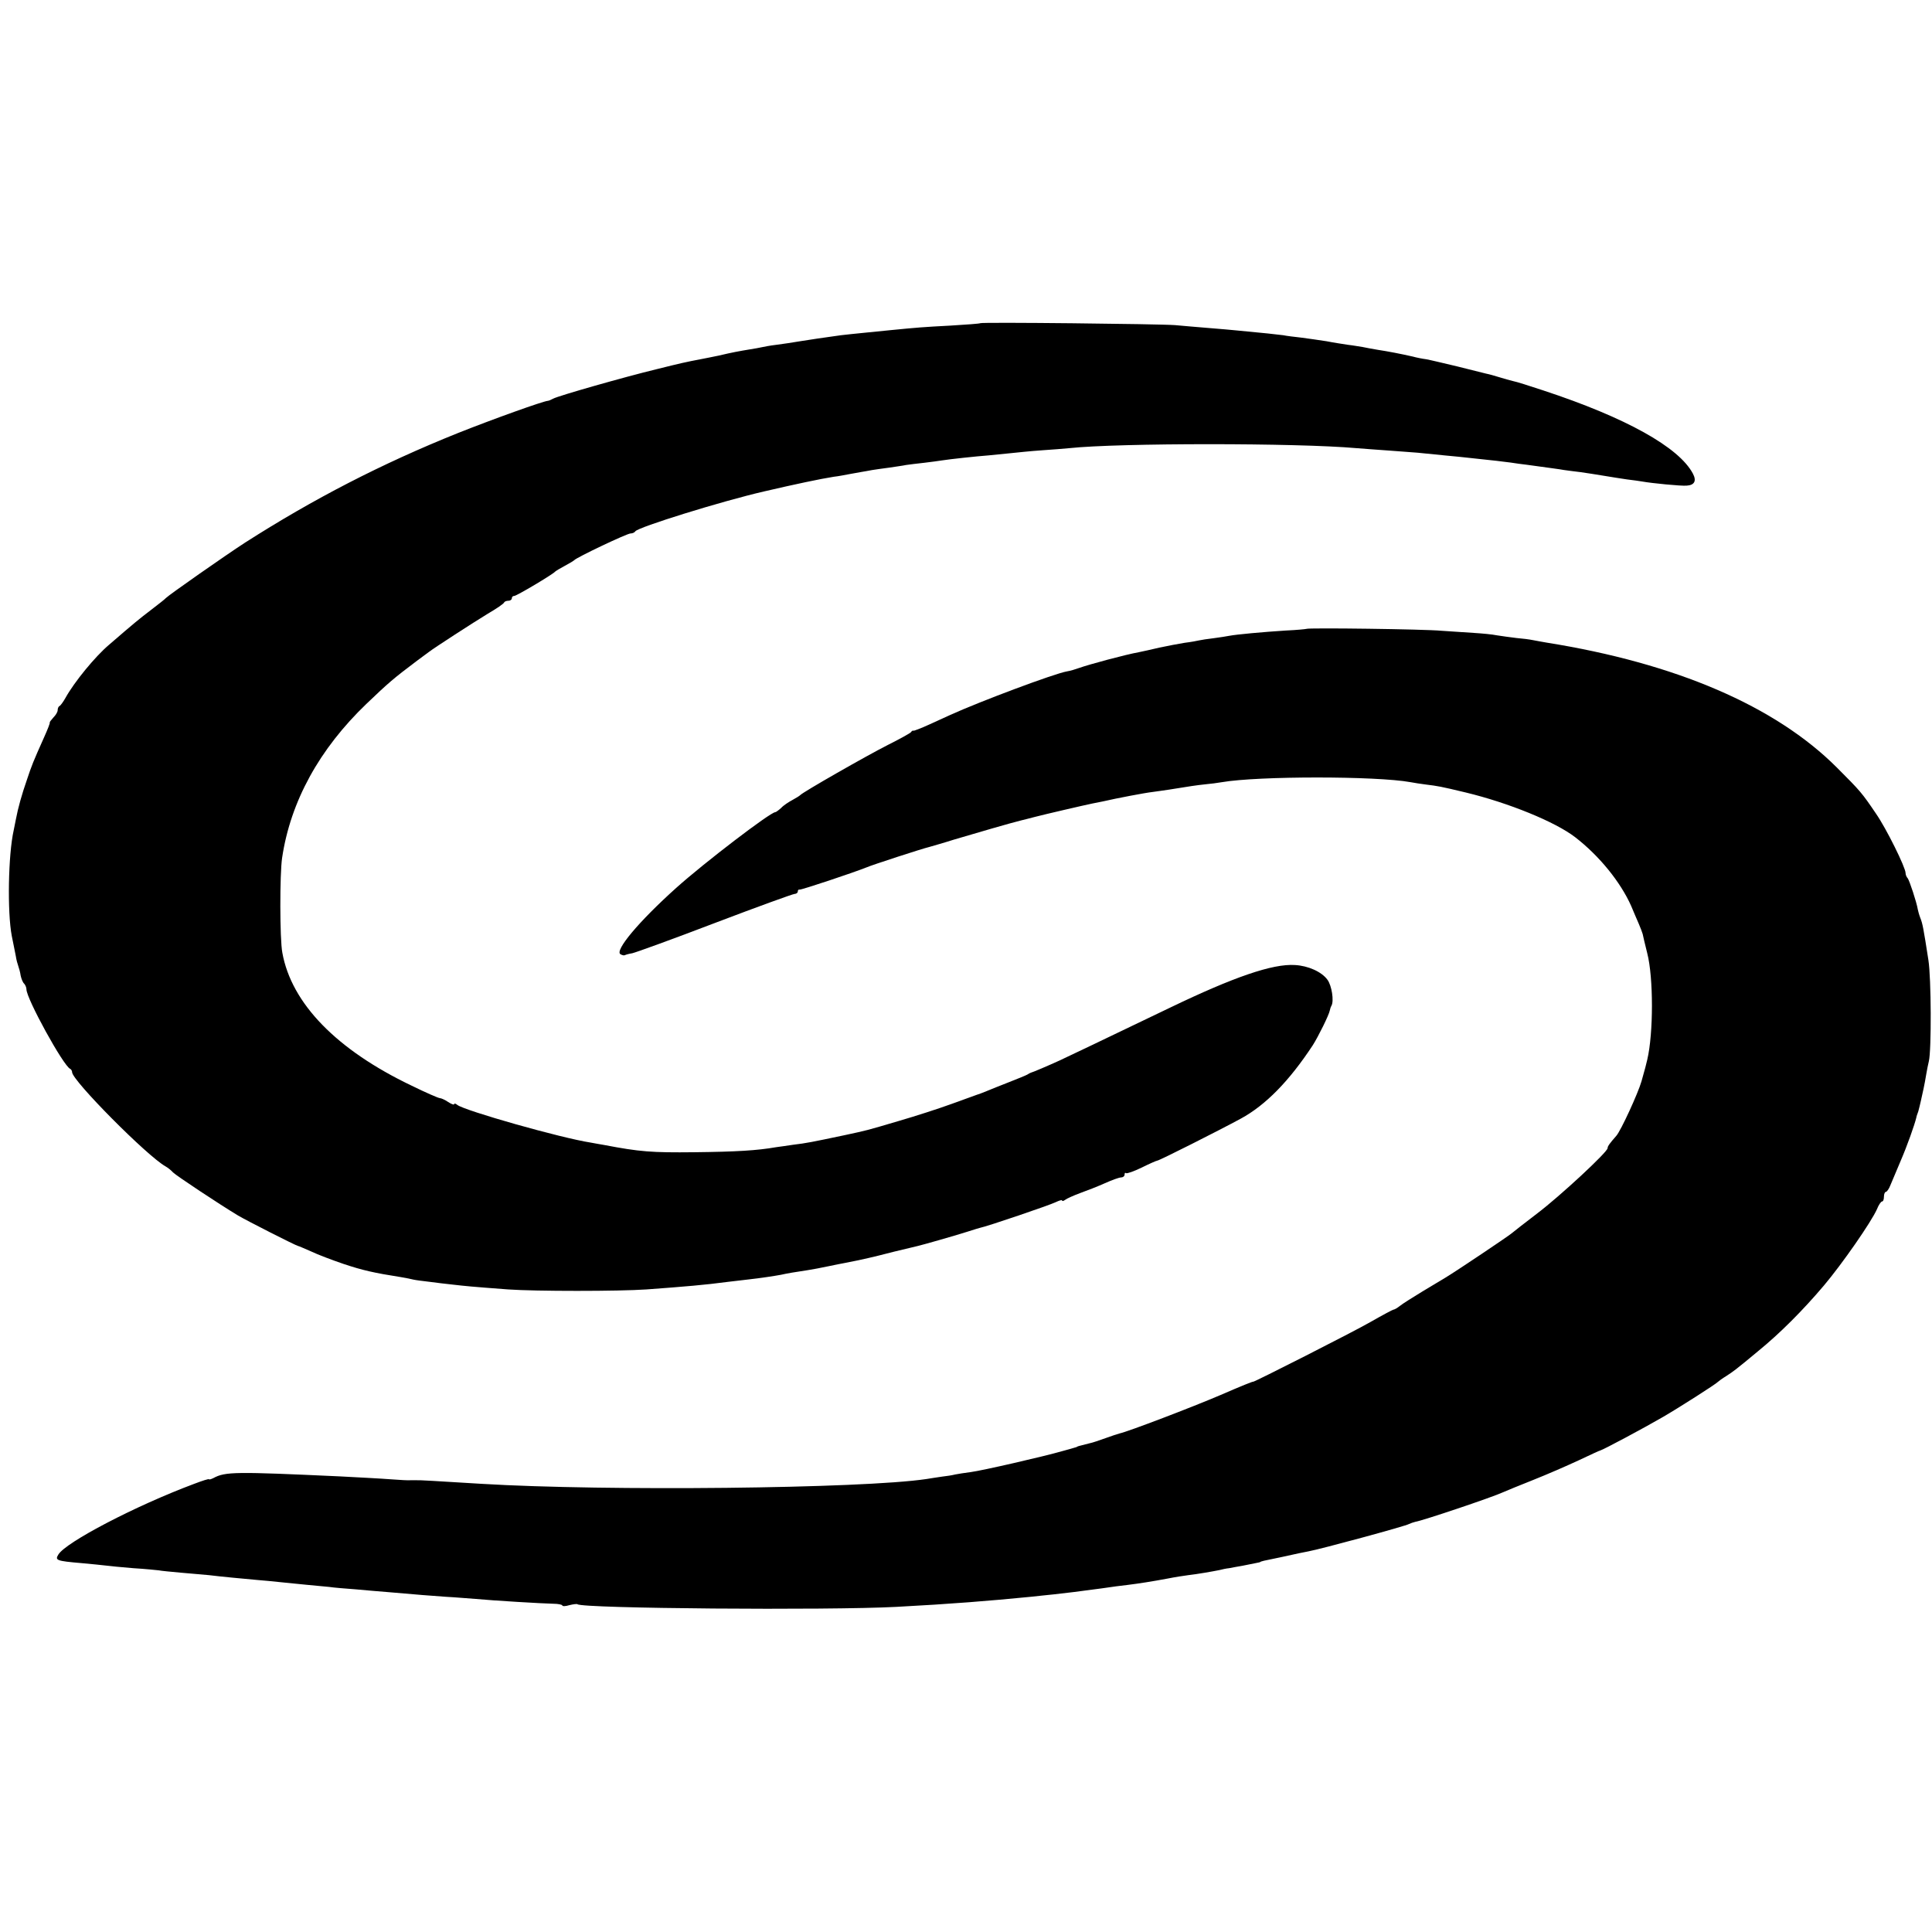 <?xml version="1.0" standalone="no"?>
<!DOCTYPE svg PUBLIC "-//W3C//DTD SVG 20010904//EN"
 "http://www.w3.org/TR/2001/REC-SVG-20010904/DTD/svg10.dtd">
<svg version="1.0" xmlns="http://www.w3.org/2000/svg"
 width="804pt" height="804pt" viewBox="0 0 804 804"
 preserveAspectRatio="xMidYMid meet">
<g transform="translate(0,804) scale(0.1,-0.1)"
fill="#000000" stroke="none">
<path d="M4079 6695 c-2 -2 -58 -6 -124 -10 -115 -6 -138 -8 -250 -19 -27 -3
-77 -8 -110 -11 -33 -3 -76 -8 -95 -10 -87 -12 -119 -17 -170 -25 -30 -5 -75
-12 -100 -15 -25 -3 -52 -8 -60 -10 -8 -2 -31 -6 -50 -9 -42 -7 -71 -12 -130
-26 -25 -5 -58 -12 -75 -15 -58 -11 -81 -16 -185 -42 -132 -32 -406 -110 -428
-122 -9 -5 -19 -9 -22 -9 -22 -2 -228 -76 -374 -134 -319 -128 -603 -275 -886
-456 -79 -51 -319 -219 -330 -231 -3 -4 -30 -25 -60 -48 -56 -43 -66 -51 -176
-146 -58 -49 -145 -155 -182 -222 -9 -16 -20 -31 -24 -33 -5 -2 -8 -10 -8 -17
0 -8 -8 -21 -18 -31 -9 -10 -16 -19 -15 -21 2 -1 -9 -29 -23 -60 -47 -105 -52
-118 -72 -178 -21 -60 -37 -117 -46 -165 -3 -14 -7 -34 -9 -45 -23 -102 -27
-341 -8 -440 7 -33 14 -71 17 -85 2 -14 7 -32 10 -40 3 -8 8 -26 10 -40 3 -14
9 -29 15 -34 5 -6 9 -16 9 -23 0 -39 154 -319 182 -331 4 -2 8 -8 8 -14 0 -34
312 -349 389 -392 9 -5 23 -16 31 -25 14 -14 192 -132 270 -179 35 -21 240
-125 250 -127 3 0 27 -11 55 -23 27 -13 88 -36 135 -52 78 -26 125 -37 240
-55 19 -3 42 -8 50 -10 8 -2 38 -6 65 -9 28 -4 73 -9 100 -12 53 -6 69 -8 230
-20 112 -8 460 -8 575 0 163 12 245 19 335 31 28 3 66 8 85 10 55 6 113 15
140 20 27 6 56 11 110 19 19 3 58 10 85 16 28 6 59 12 70 14 37 7 80 16 100
21 11 2 58 14 105 26 47 11 92 22 100 24 21 5 145 40 205 59 28 9 51 16 52 16
31 6 292 95 316 107 15 7 27 11 27 7 0 -4 6 -2 13 3 6 5 35 18 62 28 28 10 74
28 103 41 29 13 59 24 67 24 8 0 15 5 15 12 0 6 2 9 6 6 3 -3 32 7 65 23 32
16 62 29 65 29 8 0 254 124 348 175 103 56 201 156 299 305 23 36 68 127 71
145 1 6 4 15 7 20 11 20 1 84 -17 108 -24 33 -80 58 -135 61 -93 6 -255 -50
-519 -177 -293 -141 -426 -204 -460 -220 -48 -22 -114 -50 -120 -51 -3 -1 -9
-4 -15 -8 -5 -3 -39 -17 -75 -31 -36 -14 -78 -31 -95 -38 -16 -7 -34 -13 -40
-15 -5 -2 -53 -19 -105 -38 -52 -19 -151 -51 -220 -71 -139 -41 -128 -38 -225
-59 -138 -29 -157 -33 -215 -40 -25 -4 -56 -8 -70 -10 -80 -14 -166 -19 -340
-21 -179 -2 -228 2 -375 30 -16 3 -42 7 -56 10 -124 19 -526 133 -556 157 -7
6 -13 7 -13 3 0 -4 -11 0 -25 9 -13 9 -29 16 -34 16 -6 0 -59 23 -118 52 -312
149 -500 342 -538 553 -11 56 -11 329 -1 395 35 235 155 453 351 641 92 88
113 106 210 179 22 16 45 33 50 37 22 17 184 122 245 159 36 21 67 42 68 47 2
4 10 7 18 7 8 0 14 5 14 10 0 6 4 10 10 10 10 0 161 90 170 101 3 3 21 14 40
24 19 10 37 21 40 24 9 11 219 111 234 111 8 0 17 4 20 9 11 17 358 125 536
166 129 30 233 52 290 61 19 2 49 8 65 11 17 3 39 7 50 9 11 2 31 5 45 8 14 2
46 7 71 10 25 4 57 8 70 11 13 2 47 6 74 9 28 3 61 8 75 10 31 5 142 17 195
21 22 2 63 6 90 9 28 3 86 9 130 12 44 3 96 7 115 9 206 22 948 22 1195 0 28
-2 88 -7 135 -10 47 -3 101 -8 120 -9 19 -2 69 -7 110 -11 41 -4 86 -8 100
-10 105 -11 148 -16 177 -20 18 -3 48 -7 66 -9 108 -15 134 -18 156 -22 13 -2
45 -6 70 -9 25 -4 69 -10 96 -15 28 -5 70 -11 95 -15 25 -3 54 -7 65 -9 39 -7
160 -19 184 -17 33 2 42 20 26 50 -58 110 -279 233 -622 346 -57 19 -114 37
-126 39 -12 3 -38 10 -57 16 -19 6 -44 13 -55 15 -11 3 -65 16 -120 30 -55 13
-113 27 -130 30 -16 2 -41 7 -55 11 -48 11 -105 22 -145 28 -23 4 -52 9 -65
12 -14 2 -41 7 -60 9 -19 3 -60 9 -90 15 -30 5 -77 11 -105 15 -27 3 -61 7
-75 10 -22 3 -87 10 -195 20 -16 2 -68 6 -115 10 -47 4 -110 9 -140 12 -64 5
-806 13 -811 8z"/>
<path d="M5437 5423 c-2 -1 -41 -5 -87 -7 -94 -6 -204 -16 -235 -22 -11 -2
-40 -7 -65 -10 -25 -3 -52 -7 -60 -9 -8 -2 -35 -7 -60 -10 -25 -4 -72 -13
-105 -20 -33 -8 -71 -16 -85 -19 -56 -10 -208 -51 -250 -66 -14 -5 -36 -12
-50 -14 -52 -9 -362 -125 -485 -181 -16 -7 -57 -26 -90 -41 -33 -15 -62 -26
-64 -25 -2 2 -7 -1 -10 -6 -3 -4 -46 -28 -96 -53 -89 -45 -355 -197 -365 -209
-3 -3 -17 -12 -32 -20 -15 -8 -37 -22 -47 -33 -11 -10 -22 -18 -25 -18 -20 0
-295 -210 -412 -315 -156 -140 -257 -261 -232 -276 7 -4 15 -6 18 -4 4 2 18 6
31 8 14 3 169 59 344 126 176 67 325 121 332 121 7 0 13 5 13 10 0 6 3 9 8 8
6 -2 225 71 277 92 25 11 235 79 261 85 10 3 57 16 104 31 77 23 242 71 280
80 8 2 33 8 55 14 42 11 206 49 240 56 11 2 31 6 45 9 56 13 177 36 205 39 17
2 48 7 70 10 87 14 112 18 150 22 22 2 54 6 70 9 151 26 643 26 785 0 14 -3
43 -7 65 -10 48 -6 57 -7 165 -33 178 -43 372 -122 455 -186 101 -78 189 -187
233 -286 10 -25 25 -58 32 -75 7 -16 14 -35 16 -42 1 -7 10 -43 19 -80 26
-101 26 -333 0 -443 -7 -29 -7 -30 -24 -90 -14 -49 -86 -206 -105 -227 -28
-32 -36 -43 -36 -51 0 -16 -196 -198 -292 -271 -51 -39 -100 -77 -108 -84 -14
-12 -227 -155 -275 -184 -11 -7 -54 -32 -95 -57 -41 -25 -84 -52 -95 -61 -10
-8 -22 -15 -26 -15 -3 0 -46 -23 -95 -51 -69 -40 -489 -253 -489 -249 0 2 -50
-18 -135 -55 -119 -51 -384 -152 -420 -160 -8 -2 -35 -11 -60 -20 -25 -9 -54
-19 -65 -21 -11 -3 -27 -7 -35 -9 -8 -2 -16 -4 -17 -5 -2 -2 -6 -3 -10 -4 -5
-2 -28 -8 -53 -15 -76 -22 -333 -81 -380 -87 -25 -3 -54 -8 -65 -10 -11 -3
-36 -7 -55 -9 -19 -3 -48 -7 -65 -10 -268 -40 -1335 -51 -1850 -20 -196 12
-261 16 -272 15 -7 0 -19 0 -25 0 -7 -1 -44 1 -83 4 -38 3 -133 8 -210 12
-436 20 -477 20 -527 -7 -10 -5 -18 -7 -18 -5 0 3 -28 -6 -62 -19 -246 -92
-534 -243 -565 -294 -15 -24 -9 -27 97 -36 41 -4 86 -8 100 -10 14 -2 66 -7
115 -11 50 -3 97 -8 106 -9 8 -2 51 -6 95 -10 43 -4 95 -8 114 -10 47 -6 145
-15 200 -20 25 -2 68 -6 95 -9 28 -3 77 -8 110 -11 33 -3 76 -7 95 -9 19 -3
69 -7 110 -10 41 -4 104 -9 140 -12 125 -11 165 -14 235 -19 39 -2 95 -7 125
-9 74 -7 276 -19 323 -20 20 0 37 -4 37 -7 0 -4 13 -4 29 1 16 4 32 6 34 4 18
-18 1045 -26 1327 -11 227 12 388 25 560 42 25 3 68 7 95 10 55 6 96 11 200
25 39 6 86 12 105 14 49 6 106 15 170 27 30 6 69 12 85 14 36 4 99 15 129 21
11 3 30 7 41 8 11 2 36 7 55 10 19 4 44 9 55 11 11 2 20 4 20 5 0 1 7 3 15 5
16 3 129 27 145 31 6 1 24 5 40 8 50 9 408 106 419 114 6 3 18 7 26 9 31 5
317 101 365 123 11 5 67 28 125 51 58 23 143 60 190 82 47 22 87 41 90 41 14
4 179 92 260 139 64 37 221 137 230 147 3 3 18 14 33 23 32 21 37 24 132 103
92 75 186 169 275 274 76 90 197 264 221 318 7 18 17 32 21 32 5 0 8 9 8 20 0
11 4 20 8 20 4 0 13 12 19 28 6 15 26 61 43 102 26 60 58 150 65 180 0 3 4 14
8 25 3 11 8 31 11 45 3 14 8 36 11 50 3 14 8 40 11 59 3 18 8 43 11 55 11 47
10 345 -2 421 -21 135 -24 151 -34 176 -5 13 -9 29 -10 34 -5 31 -35 121 -42
130 -5 5 -9 15 -9 22 0 23 -80 185 -123 247 -59 87 -64 93 -163 192 -256 256
-670 434 -1209 520 -16 3 -41 7 -55 10 -14 3 -45 7 -70 9 -25 3 -61 8 -80 11
-19 4 -62 8 -95 10 -33 2 -94 6 -135 9 -73 7 -558 13 -563 8z"/>
</g>
</svg>
